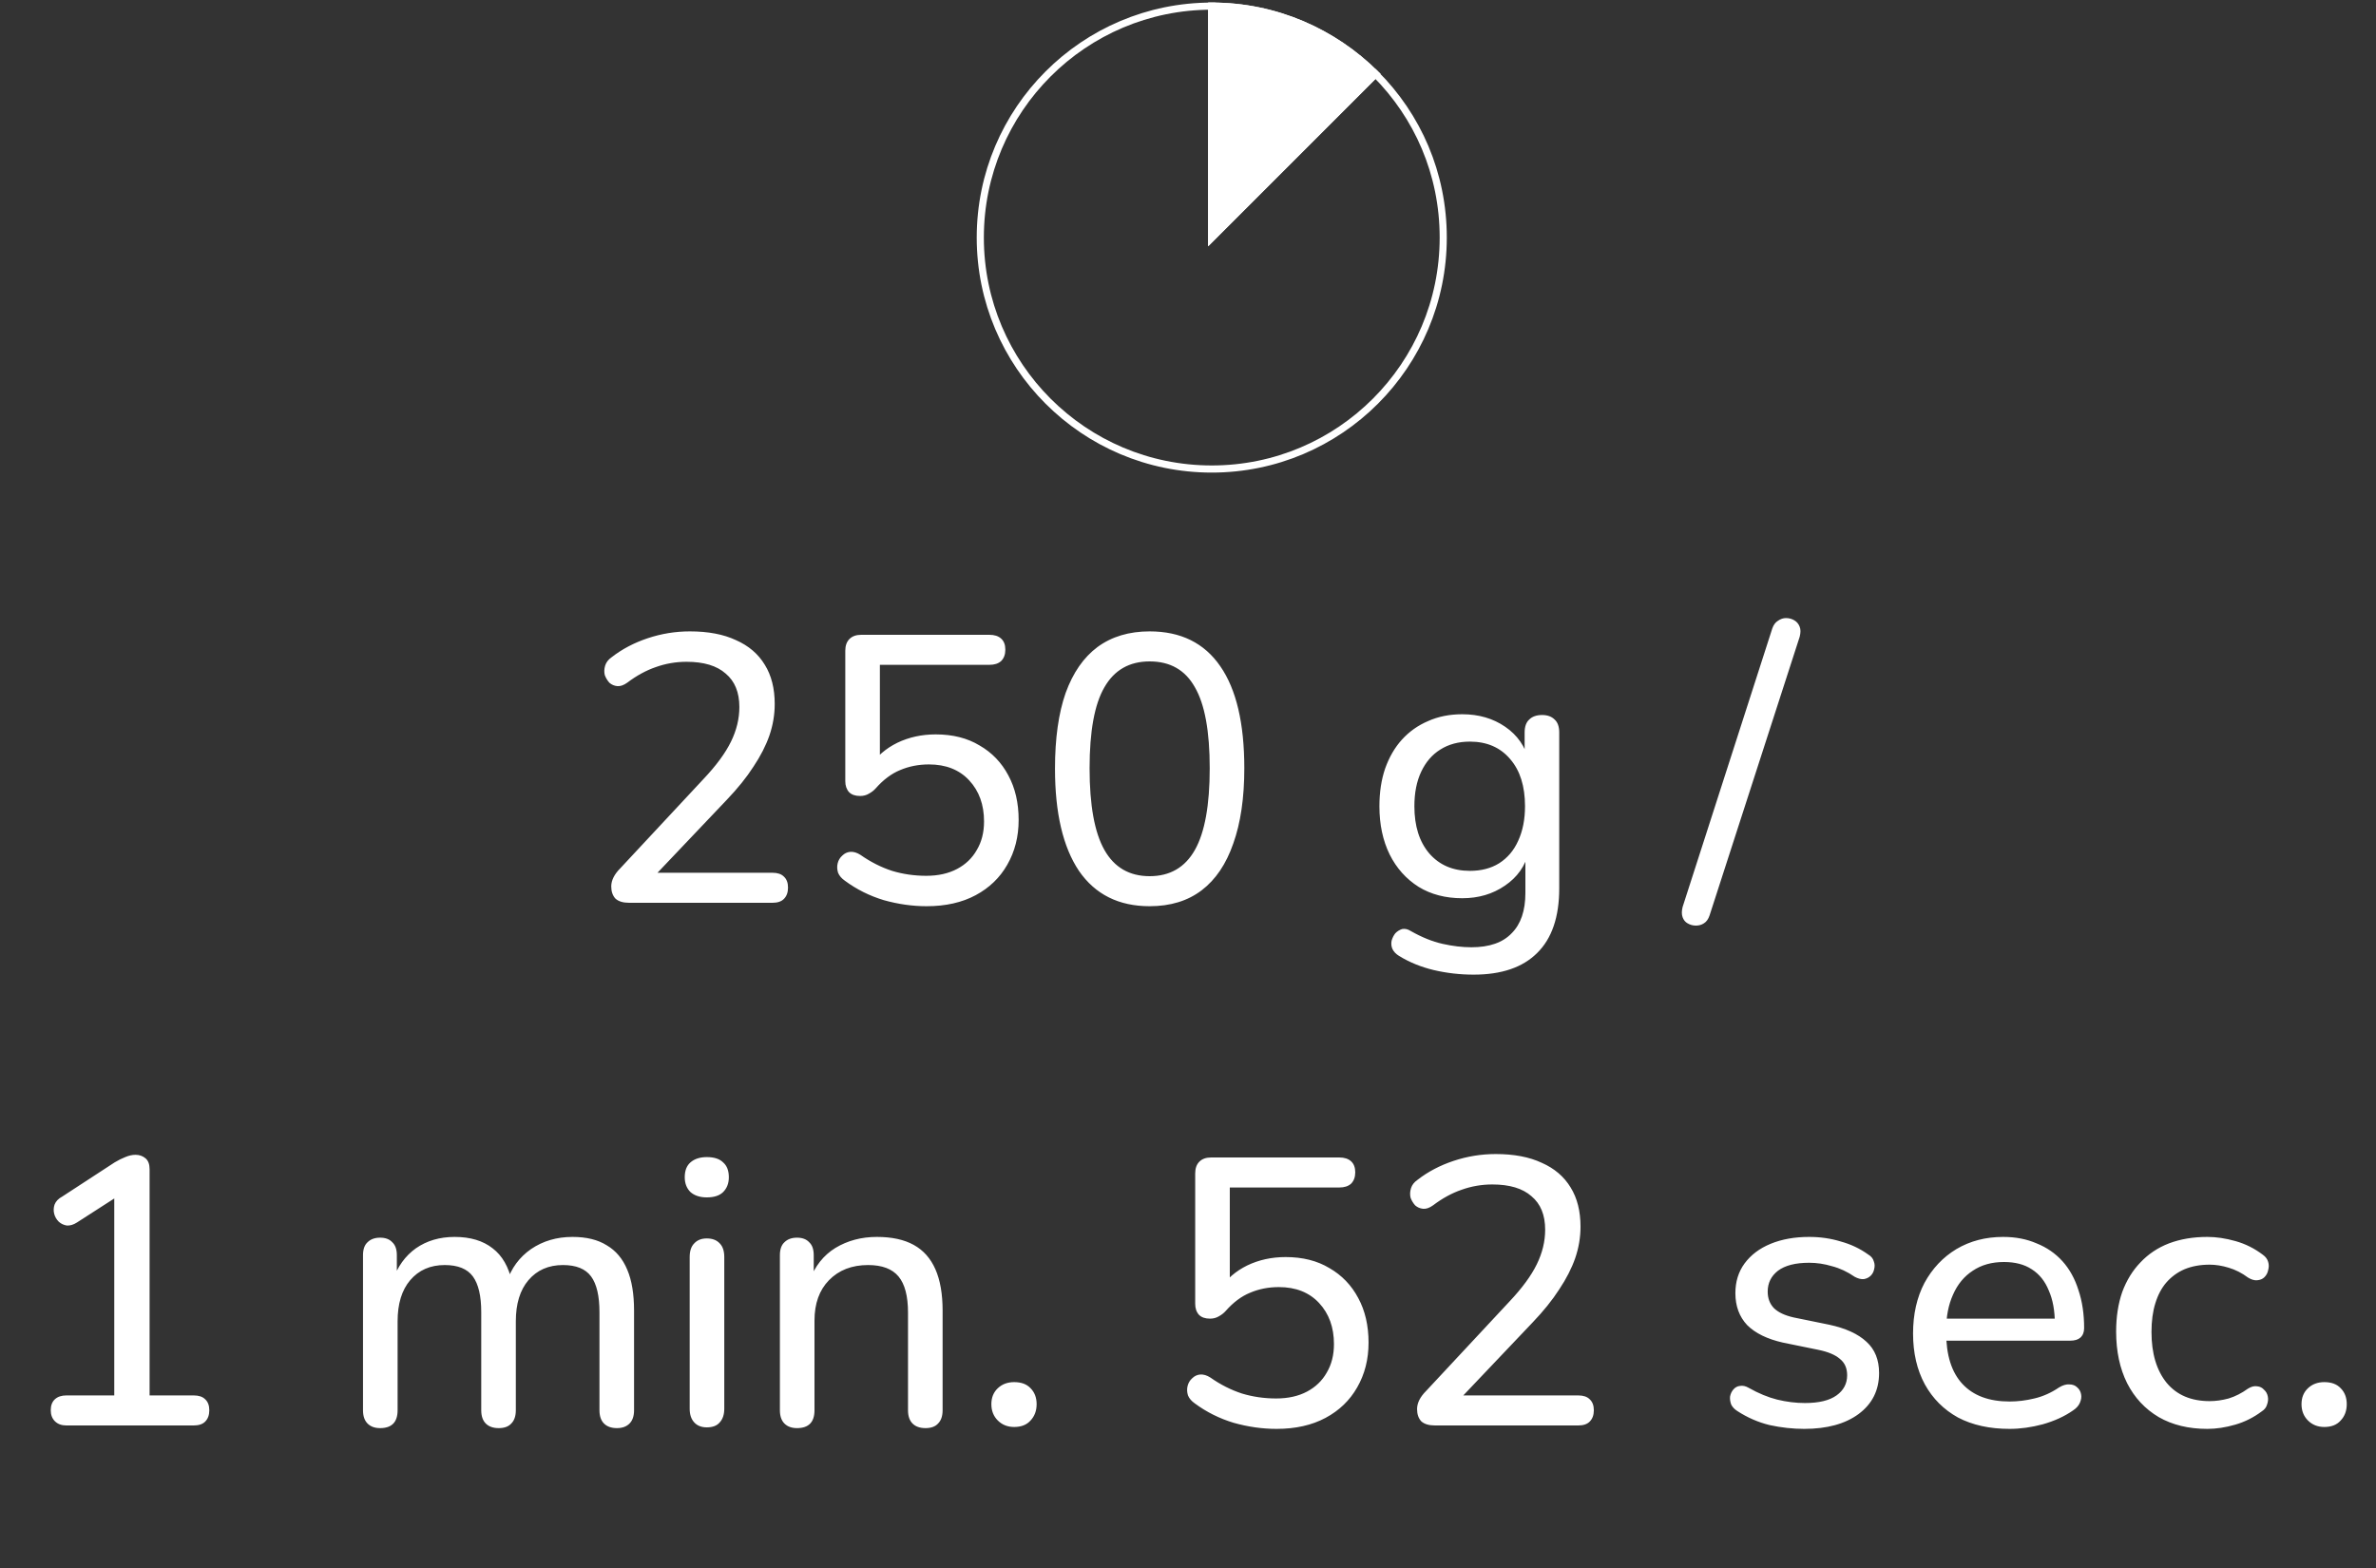 <svg width="100" height="66" viewBox="0 0 100 66" fill="none" xmlns="http://www.w3.org/2000/svg">
<rect x="0" y="0" width="100" height="66" fill="#333333" stroke="none"/>
<path d="M57.89 3.11L51 10V0.258C45.622 0.258 41.258 4.622 41.258 10C41.258 15.378 45.622 19.742 51 19.742C56.378 19.742 60.742 15.378 60.742 10C60.742 7.302 59.66 4.88 57.89 3.11Z" stroke="white" stroke-width="0.3"/>
<path d="M57.89 3.11C56.12 1.357 53.698 0.258 51 0.258V10L57.89 3.11Z" fill="white"/>
<path d="M57.89 3.11C56.12 1.357 53.698 0.258 51 0.258V10L57.89 3.11Z" stroke="white" stroke-width="0.3"/>
<path d="M57.89 3.11C56.12 1.357 53.698 0.258 51 0.258V10L57.89 3.11Z" fill="white"/>
<path d="M57.89 3.11C56.12 1.357 53.698 0.258 51 0.258V10L57.89 3.11Z" stroke="white" stroke-width="0.3"/>
<path d="M26.478 38C26.222 38 26.03 37.941 25.902 37.824C25.785 37.696 25.726 37.525 25.726 37.312C25.726 37.184 25.758 37.056 25.822 36.928C25.886 36.8 25.982 36.672 26.11 36.544L29.614 32.784C30.148 32.219 30.532 31.696 30.766 31.216C31.001 30.736 31.118 30.251 31.118 29.76C31.118 29.141 30.926 28.672 30.542 28.352C30.169 28.021 29.62 27.856 28.894 27.856C28.446 27.856 28.014 27.931 27.598 28.08C27.193 28.219 26.793 28.437 26.398 28.736C26.249 28.843 26.11 28.891 25.982 28.88C25.854 28.869 25.742 28.821 25.646 28.736C25.561 28.64 25.497 28.533 25.454 28.416C25.422 28.288 25.428 28.155 25.47 28.016C25.513 27.877 25.604 27.76 25.742 27.664C26.18 27.323 26.686 27.056 27.262 26.864C27.838 26.672 28.43 26.576 29.038 26.576C29.806 26.576 30.452 26.699 30.974 26.944C31.508 27.179 31.913 27.525 32.19 27.984C32.468 28.432 32.606 28.981 32.606 29.632C32.606 30.08 32.532 30.523 32.382 30.96C32.233 31.387 32.009 31.824 31.71 32.272C31.422 32.72 31.049 33.184 30.59 33.664L27.262 37.168V36.736H32.51C32.724 36.736 32.884 36.789 32.99 36.896C33.108 37.003 33.166 37.157 33.166 37.36C33.166 37.563 33.108 37.723 32.99 37.84C32.884 37.947 32.724 38 32.51 38H26.478ZM39 38.144C38.403 38.144 37.8 38.059 37.192 37.888C36.595 37.707 36.051 37.435 35.56 37.072C35.422 36.976 35.325 36.864 35.272 36.736C35.23 36.597 35.224 36.464 35.256 36.336C35.288 36.208 35.352 36.101 35.448 36.016C35.544 35.92 35.656 35.867 35.784 35.856C35.923 35.845 36.067 35.888 36.216 35.984C36.643 36.283 37.086 36.507 37.544 36.656C38.003 36.795 38.483 36.864 38.984 36.864C39.486 36.864 39.917 36.768 40.28 36.576C40.643 36.384 40.92 36.117 41.112 35.776C41.315 35.435 41.416 35.035 41.416 34.576C41.416 33.872 41.208 33.296 40.792 32.848C40.376 32.4 39.811 32.176 39.096 32.176C38.659 32.176 38.254 32.256 37.88 32.416C37.517 32.565 37.176 32.821 36.856 33.184C36.782 33.269 36.685 33.344 36.568 33.408C36.462 33.472 36.339 33.504 36.2 33.504C35.998 33.504 35.843 33.451 35.736 33.344C35.63 33.227 35.576 33.072 35.576 32.88V27.392C35.576 27.179 35.635 27.013 35.752 26.896C35.87 26.779 36.035 26.72 36.248 26.72H41.64C41.853 26.72 42.019 26.773 42.136 26.88C42.254 26.987 42.312 27.141 42.312 27.344C42.312 27.547 42.254 27.707 42.136 27.824C42.019 27.931 41.853 27.984 41.64 27.984H37.032V32.256H36.616C36.904 31.829 37.288 31.499 37.768 31.264C38.259 31.029 38.797 30.912 39.384 30.912C40.099 30.912 40.712 31.067 41.224 31.376C41.747 31.675 42.152 32.096 42.44 32.64C42.728 33.173 42.872 33.797 42.872 34.512C42.872 35.216 42.712 35.845 42.392 36.4C42.083 36.944 41.64 37.371 41.064 37.68C40.488 37.989 39.8 38.144 39 38.144ZM48.386 38.144C47.085 38.144 46.093 37.648 45.41 36.656C44.738 35.653 44.402 34.219 44.402 32.352C44.402 31.083 44.551 30.021 44.85 29.168C45.159 28.315 45.607 27.669 46.194 27.232C46.791 26.795 47.522 26.576 48.386 26.576C49.698 26.576 50.69 27.067 51.362 28.048C52.034 29.019 52.37 30.448 52.37 32.336C52.37 33.584 52.215 34.64 51.906 35.504C51.607 36.368 51.165 37.024 50.578 37.472C49.991 37.92 49.261 38.144 48.386 38.144ZM48.386 36.88C49.239 36.88 49.874 36.512 50.29 35.776C50.706 35.04 50.914 33.893 50.914 32.336C50.914 30.779 50.706 29.643 50.29 28.928C49.885 28.203 49.25 27.84 48.386 27.84C47.533 27.84 46.898 28.203 46.482 28.928C46.066 29.643 45.858 30.779 45.858 32.336C45.858 33.893 46.066 35.04 46.482 35.776C46.898 36.512 47.533 36.88 48.386 36.88ZM62.024 41.024C61.448 41.024 60.888 40.96 60.344 40.832C59.81 40.704 59.325 40.507 58.888 40.24C58.749 40.155 58.653 40.053 58.6 39.936C58.557 39.829 58.546 39.717 58.568 39.6C58.6 39.483 58.653 39.376 58.728 39.28C58.813 39.195 58.909 39.136 59.016 39.104C59.133 39.083 59.25 39.109 59.368 39.184C59.837 39.451 60.285 39.632 60.712 39.728C61.138 39.824 61.544 39.872 61.928 39.872C62.685 39.872 63.25 39.675 63.624 39.28C64.008 38.896 64.2 38.331 64.2 37.584V35.856H64.344C64.194 36.453 63.858 36.928 63.336 37.28C62.824 37.632 62.226 37.808 61.544 37.808C60.84 37.808 60.226 37.648 59.704 37.328C59.181 36.997 58.776 36.544 58.488 35.968C58.2 35.381 58.056 34.704 58.056 33.936C58.056 33.349 58.136 32.821 58.296 32.352C58.466 31.872 58.701 31.467 59 31.136C59.309 30.795 59.677 30.533 60.104 30.352C60.53 30.16 61.01 30.064 61.544 30.064C62.237 30.064 62.84 30.24 63.352 30.592C63.864 30.944 64.194 31.419 64.344 32.016L64.168 32.24V30.832C64.168 30.587 64.232 30.405 64.36 30.288C64.488 30.16 64.669 30.096 64.904 30.096C65.128 30.096 65.304 30.16 65.432 30.288C65.56 30.405 65.624 30.587 65.624 30.832V37.392C65.624 38.597 65.314 39.504 64.696 40.112C64.088 40.72 63.197 41.024 62.024 41.024ZM61.864 36.656C62.344 36.656 62.754 36.549 63.096 36.336C63.448 36.112 63.714 35.797 63.896 35.392C64.088 34.976 64.184 34.491 64.184 33.936C64.184 33.093 63.976 32.432 63.56 31.952C63.144 31.461 62.578 31.216 61.864 31.216C61.384 31.216 60.968 31.328 60.616 31.552C60.274 31.765 60.008 32.075 59.816 32.48C59.624 32.885 59.528 33.371 59.528 33.936C59.528 34.768 59.736 35.429 60.152 35.92C60.578 36.411 61.149 36.656 61.864 36.656ZM71.953 38.528C71.9 38.688 71.82 38.8 71.713 38.864C71.617 38.928 71.505 38.96 71.377 38.96C71.249 38.96 71.132 38.928 71.025 38.864C70.929 38.811 70.86 38.725 70.817 38.608C70.774 38.491 70.774 38.347 70.817 38.176L74.593 26.448C74.646 26.299 74.726 26.192 74.833 26.128C74.94 26.053 75.052 26.016 75.169 26.016C75.297 26.016 75.414 26.048 75.521 26.112C75.628 26.176 75.702 26.267 75.745 26.384C75.788 26.491 75.788 26.629 75.745 26.8L71.953 38.528ZM2.792 60C2.59 60 2.43 59.941 2.312 59.824C2.195 59.707 2.136 59.552 2.136 59.36C2.136 59.157 2.195 59.003 2.312 58.896C2.43 58.789 2.59 58.736 2.792 58.736H4.809V49.952H5.577L3.24 51.456C3.091 51.552 2.947 51.595 2.808 51.584C2.68 51.563 2.568 51.509 2.473 51.424C2.377 51.328 2.312 51.216 2.28 51.088C2.248 50.96 2.254 50.832 2.296 50.704C2.35 50.565 2.457 50.453 2.616 50.368L4.824 48.928C4.984 48.832 5.134 48.757 5.272 48.704C5.422 48.64 5.566 48.608 5.705 48.608C5.864 48.608 6.003 48.656 6.12 48.752C6.238 48.848 6.296 49.003 6.296 49.216V58.736H8.152C8.366 58.736 8.526 58.789 8.633 58.896C8.75 59.003 8.809 59.157 8.809 59.36C8.809 59.563 8.75 59.723 8.633 59.84C8.526 59.947 8.366 60 8.152 60H2.792ZM15.998 60.112C15.774 60.112 15.598 60.048 15.47 59.92C15.342 59.792 15.278 59.605 15.278 59.36V52.832C15.278 52.587 15.342 52.405 15.47 52.288C15.598 52.16 15.774 52.096 15.998 52.096C16.222 52.096 16.393 52.16 16.51 52.288C16.638 52.405 16.702 52.587 16.702 52.832V54.192L16.526 53.904C16.729 53.317 17.054 52.864 17.502 52.544C17.961 52.224 18.505 52.064 19.134 52.064C19.796 52.064 20.329 52.224 20.734 52.544C21.14 52.853 21.412 53.328 21.55 53.968H21.326C21.518 53.381 21.86 52.917 22.35 52.576C22.852 52.235 23.433 52.064 24.094 52.064C24.681 52.064 25.161 52.181 25.534 52.416C25.918 52.64 26.206 52.981 26.398 53.44C26.59 53.888 26.686 54.464 26.686 55.168V59.36C26.686 59.605 26.622 59.792 26.494 59.92C26.366 60.048 26.19 60.112 25.966 60.112C25.732 60.112 25.55 60.048 25.422 59.92C25.294 59.792 25.23 59.605 25.23 59.36V55.232C25.23 54.549 25.113 54.048 24.878 53.728C24.643 53.408 24.249 53.248 23.694 53.248C23.086 53.248 22.601 53.461 22.238 53.888C21.886 54.304 21.71 54.88 21.71 55.616V59.36C21.71 59.605 21.646 59.792 21.518 59.92C21.401 60.048 21.225 60.112 20.99 60.112C20.756 60.112 20.574 60.048 20.446 59.92C20.318 59.792 20.254 59.605 20.254 59.36V55.232C20.254 54.549 20.137 54.048 19.902 53.728C19.668 53.408 19.273 53.248 18.718 53.248C18.11 53.248 17.625 53.461 17.262 53.888C16.91 54.304 16.734 54.88 16.734 55.616V59.36C16.734 59.861 16.489 60.112 15.998 60.112ZM29.747 60.08C29.523 60.08 29.347 60.011 29.219 59.872C29.091 59.733 29.027 59.541 29.027 59.296V52.912C29.027 52.656 29.091 52.464 29.219 52.336C29.347 52.197 29.523 52.128 29.747 52.128C29.982 52.128 30.163 52.197 30.291 52.336C30.419 52.464 30.483 52.656 30.483 52.912V59.296C30.483 59.541 30.419 59.733 30.291 59.872C30.174 60.011 29.993 60.08 29.747 60.08ZM29.747 50.4C29.459 50.4 29.23 50.325 29.059 50.176C28.899 50.016 28.819 49.808 28.819 49.552C28.819 49.275 28.899 49.067 29.059 48.928C29.23 48.779 29.459 48.704 29.747 48.704C30.057 48.704 30.286 48.779 30.435 48.928C30.595 49.067 30.675 49.275 30.675 49.552C30.675 49.808 30.595 50.016 30.435 50.176C30.286 50.325 30.057 50.4 29.747 50.4ZM33.544 60.112C33.32 60.112 33.144 60.048 33.016 59.92C32.888 59.792 32.824 59.605 32.824 59.36V52.832C32.824 52.587 32.888 52.405 33.016 52.288C33.144 52.16 33.32 52.096 33.544 52.096C33.768 52.096 33.939 52.16 34.056 52.288C34.184 52.405 34.248 52.587 34.248 52.832V54.144L34.072 53.904C34.296 53.296 34.659 52.837 35.16 52.528C35.672 52.219 36.254 52.064 36.904 52.064C37.534 52.064 38.051 52.176 38.456 52.4C38.862 52.624 39.166 52.965 39.368 53.424C39.571 53.883 39.672 54.464 39.672 55.168V59.36C39.672 59.605 39.608 59.792 39.48 59.92C39.363 60.048 39.187 60.112 38.952 60.112C38.718 60.112 38.536 60.048 38.408 59.92C38.28 59.792 38.216 59.605 38.216 59.36V55.248C38.216 54.555 38.083 54.048 37.816 53.728C37.55 53.408 37.123 53.248 36.536 53.248C35.854 53.248 35.304 53.461 34.888 53.888C34.483 54.304 34.28 54.869 34.28 55.584V59.36C34.28 59.861 34.035 60.112 33.544 60.112ZM42.684 60.064C42.407 60.064 42.178 59.973 41.996 59.792C41.815 59.611 41.724 59.381 41.724 59.104C41.724 58.827 41.815 58.603 41.996 58.432C42.178 58.261 42.407 58.176 42.684 58.176C42.983 58.176 43.212 58.261 43.373 58.432C43.543 58.603 43.629 58.827 43.629 59.104C43.629 59.381 43.543 59.611 43.373 59.792C43.212 59.973 42.983 60.064 42.684 60.064ZM53.727 60.144C53.129 60.144 52.527 60.059 51.919 59.888C51.321 59.707 50.777 59.435 50.287 59.072C50.148 58.976 50.052 58.864 49.999 58.736C49.956 58.597 49.951 58.464 49.983 58.336C50.015 58.208 50.079 58.101 50.175 58.016C50.271 57.92 50.383 57.867 50.511 57.856C50.649 57.845 50.793 57.888 50.943 57.984C51.369 58.283 51.812 58.507 52.271 58.656C52.729 58.795 53.209 58.864 53.711 58.864C54.212 58.864 54.644 58.768 55.007 58.576C55.369 58.384 55.647 58.117 55.839 57.776C56.041 57.435 56.143 57.035 56.143 56.576C56.143 55.872 55.935 55.296 55.519 54.848C55.103 54.4 54.537 54.176 53.823 54.176C53.385 54.176 52.98 54.256 52.607 54.416C52.244 54.565 51.903 54.821 51.583 55.184C51.508 55.269 51.412 55.344 51.295 55.408C51.188 55.472 51.065 55.504 50.927 55.504C50.724 55.504 50.569 55.451 50.463 55.344C50.356 55.227 50.303 55.072 50.303 54.88V49.392C50.303 49.179 50.361 49.013 50.479 48.896C50.596 48.779 50.761 48.72 50.975 48.72H56.367C56.58 48.72 56.745 48.773 56.863 48.88C56.98 48.987 57.039 49.141 57.039 49.344C57.039 49.547 56.98 49.707 56.863 49.824C56.745 49.931 56.58 49.984 56.367 49.984H51.759V54.256H51.343C51.631 53.829 52.015 53.499 52.495 53.264C52.985 53.029 53.524 52.912 54.111 52.912C54.825 52.912 55.439 53.067 55.951 53.376C56.473 53.675 56.879 54.096 57.167 54.64C57.455 55.173 57.599 55.797 57.599 56.512C57.599 57.216 57.439 57.845 57.119 58.4C56.809 58.944 56.367 59.371 55.791 59.68C55.215 59.989 54.527 60.144 53.727 60.144ZM60.392 60C60.136 60 59.944 59.941 59.816 59.824C59.699 59.696 59.641 59.525 59.641 59.312C59.641 59.184 59.672 59.056 59.736 58.928C59.8 58.8 59.897 58.672 60.025 58.544L63.529 54.784C64.062 54.219 64.446 53.696 64.68 53.216C64.915 52.736 65.032 52.251 65.032 51.76C65.032 51.141 64.841 50.672 64.457 50.352C64.083 50.021 63.534 49.856 62.809 49.856C62.361 49.856 61.928 49.931 61.513 50.08C61.107 50.219 60.707 50.437 60.312 50.736C60.163 50.843 60.025 50.891 59.897 50.88C59.769 50.869 59.657 50.821 59.56 50.736C59.475 50.64 59.411 50.533 59.368 50.416C59.337 50.288 59.342 50.155 59.385 50.016C59.427 49.877 59.518 49.76 59.657 49.664C60.094 49.323 60.6 49.056 61.176 48.864C61.752 48.672 62.344 48.576 62.953 48.576C63.721 48.576 64.366 48.699 64.888 48.944C65.422 49.179 65.827 49.525 66.105 49.984C66.382 50.432 66.52 50.981 66.52 51.632C66.52 52.08 66.446 52.523 66.296 52.96C66.147 53.387 65.923 53.824 65.624 54.272C65.337 54.72 64.963 55.184 64.504 55.664L61.176 59.168V58.736H66.424C66.638 58.736 66.798 58.789 66.904 58.896C67.022 59.003 67.081 59.157 67.081 59.36C67.081 59.563 67.022 59.723 66.904 59.84C66.798 59.947 66.638 60 66.424 60H60.392ZM75.934 60.144C75.454 60.144 74.969 60.091 74.478 59.984C73.998 59.867 73.545 59.669 73.118 59.392C73.001 59.317 72.915 59.227 72.862 59.12C72.82 59.003 72.803 58.891 72.814 58.784C72.835 58.667 72.883 58.565 72.958 58.48C73.033 58.395 73.124 58.347 73.23 58.336C73.347 58.315 73.47 58.341 73.598 58.416C74.014 58.651 74.414 58.816 74.798 58.912C75.193 59.008 75.582 59.056 75.966 59.056C76.553 59.056 76.996 58.949 77.294 58.736C77.593 58.523 77.742 58.24 77.742 57.888C77.742 57.589 77.641 57.36 77.438 57.2C77.246 57.029 76.942 56.901 76.526 56.816L75.038 56.512C74.377 56.363 73.876 56.117 73.534 55.776C73.204 55.424 73.038 54.976 73.038 54.432C73.038 53.952 73.166 53.536 73.422 53.184C73.689 52.821 74.057 52.544 74.526 52.352C74.996 52.16 75.534 52.064 76.142 52.064C76.612 52.064 77.054 52.128 77.47 52.256C77.897 52.373 78.281 52.555 78.622 52.8C78.75 52.875 78.83 52.971 78.862 53.088C78.905 53.195 78.91 53.307 78.878 53.424C78.857 53.531 78.809 53.621 78.734 53.696C78.659 53.771 78.564 53.819 78.446 53.84C78.329 53.851 78.201 53.819 78.062 53.744C77.753 53.531 77.433 53.381 77.102 53.296C76.782 53.2 76.462 53.152 76.142 53.152C75.566 53.152 75.129 53.264 74.83 53.488C74.542 53.712 74.398 54.005 74.398 54.368C74.398 54.645 74.484 54.875 74.654 55.056C74.835 55.237 75.118 55.371 75.502 55.456L76.99 55.76C77.683 55.909 78.206 56.149 78.558 56.48C78.91 56.8 79.086 57.237 79.086 57.792C79.086 58.517 78.798 59.093 78.222 59.52C77.657 59.936 76.894 60.144 75.934 60.144ZM84.581 60.144C83.738 60.144 83.013 59.984 82.404 59.664C81.807 59.333 81.343 58.869 81.013 58.272C80.682 57.664 80.516 56.949 80.516 56.128C80.516 55.317 80.677 54.608 80.996 54C81.327 53.392 81.775 52.917 82.341 52.576C82.916 52.235 83.573 52.064 84.308 52.064C84.831 52.064 85.3 52.155 85.716 52.336C86.143 52.507 86.506 52.757 86.805 53.088C87.103 53.419 87.327 53.824 87.477 54.304C87.636 54.773 87.716 55.307 87.716 55.904C87.716 56.075 87.663 56.208 87.556 56.304C87.46 56.389 87.317 56.432 87.124 56.432H81.653V55.504H86.757L86.484 55.728C86.484 55.173 86.399 54.704 86.228 54.32C86.069 53.925 85.829 53.627 85.508 53.424C85.199 53.221 84.81 53.12 84.341 53.12C83.829 53.12 83.391 53.243 83.028 53.488C82.666 53.723 82.388 54.059 82.197 54.496C82.004 54.923 81.909 55.419 81.909 55.984V56.08C81.909 57.04 82.138 57.765 82.597 58.256C83.055 58.747 83.716 58.992 84.581 58.992C84.922 58.992 85.269 58.949 85.621 58.864C85.983 58.779 86.33 58.624 86.66 58.4C86.82 58.304 86.965 58.261 87.093 58.272C87.231 58.272 87.343 58.315 87.428 58.4C87.514 58.475 87.567 58.571 87.588 58.688C87.61 58.795 87.594 58.912 87.54 59.04C87.487 59.168 87.386 59.28 87.237 59.376C86.885 59.621 86.463 59.813 85.972 59.952C85.493 60.08 85.028 60.144 84.581 60.144ZM92.903 60.144C92.114 60.144 91.431 59.979 90.855 59.648C90.279 59.307 89.837 58.832 89.527 58.224C89.218 57.605 89.063 56.88 89.063 56.048C89.063 55.429 89.149 54.875 89.319 54.384C89.501 53.893 89.757 53.477 90.087 53.136C90.418 52.784 90.818 52.517 91.287 52.336C91.767 52.155 92.306 52.064 92.903 52.064C93.277 52.064 93.671 52.123 94.087 52.24C94.503 52.357 94.887 52.549 95.239 52.816C95.357 52.901 95.431 53.003 95.463 53.12C95.495 53.227 95.495 53.339 95.463 53.456C95.442 53.573 95.389 53.675 95.303 53.76C95.229 53.835 95.127 53.877 94.999 53.888C94.882 53.899 94.754 53.861 94.615 53.776C94.359 53.584 94.087 53.445 93.799 53.36C93.522 53.275 93.255 53.232 92.999 53.232C92.605 53.232 92.253 53.296 91.943 53.424C91.645 53.552 91.389 53.739 91.175 53.984C90.973 54.219 90.818 54.512 90.711 54.864C90.605 55.205 90.551 55.605 90.551 56.064C90.551 56.971 90.765 57.685 91.191 58.208C91.618 58.72 92.221 58.976 92.999 58.976C93.255 58.976 93.522 58.939 93.799 58.864C94.077 58.779 94.349 58.64 94.615 58.448C94.754 58.363 94.882 58.331 94.999 58.352C95.117 58.363 95.213 58.411 95.287 58.496C95.373 58.571 95.426 58.667 95.447 58.784C95.469 58.891 95.458 59.003 95.415 59.12C95.383 59.237 95.309 59.333 95.191 59.408C94.85 59.664 94.477 59.851 94.071 59.968C93.666 60.085 93.277 60.144 92.903 60.144ZM97.825 60.064C97.548 60.064 97.319 59.973 97.137 59.792C96.956 59.611 96.865 59.381 96.865 59.104C96.865 58.827 96.956 58.603 97.137 58.432C97.319 58.261 97.548 58.176 97.825 58.176C98.124 58.176 98.353 58.261 98.513 58.432C98.684 58.603 98.769 58.827 98.769 59.104C98.769 59.381 98.684 59.611 98.513 59.792C98.353 59.973 98.124 60.064 97.825 60.064Z" fill="white"/>
</svg>
